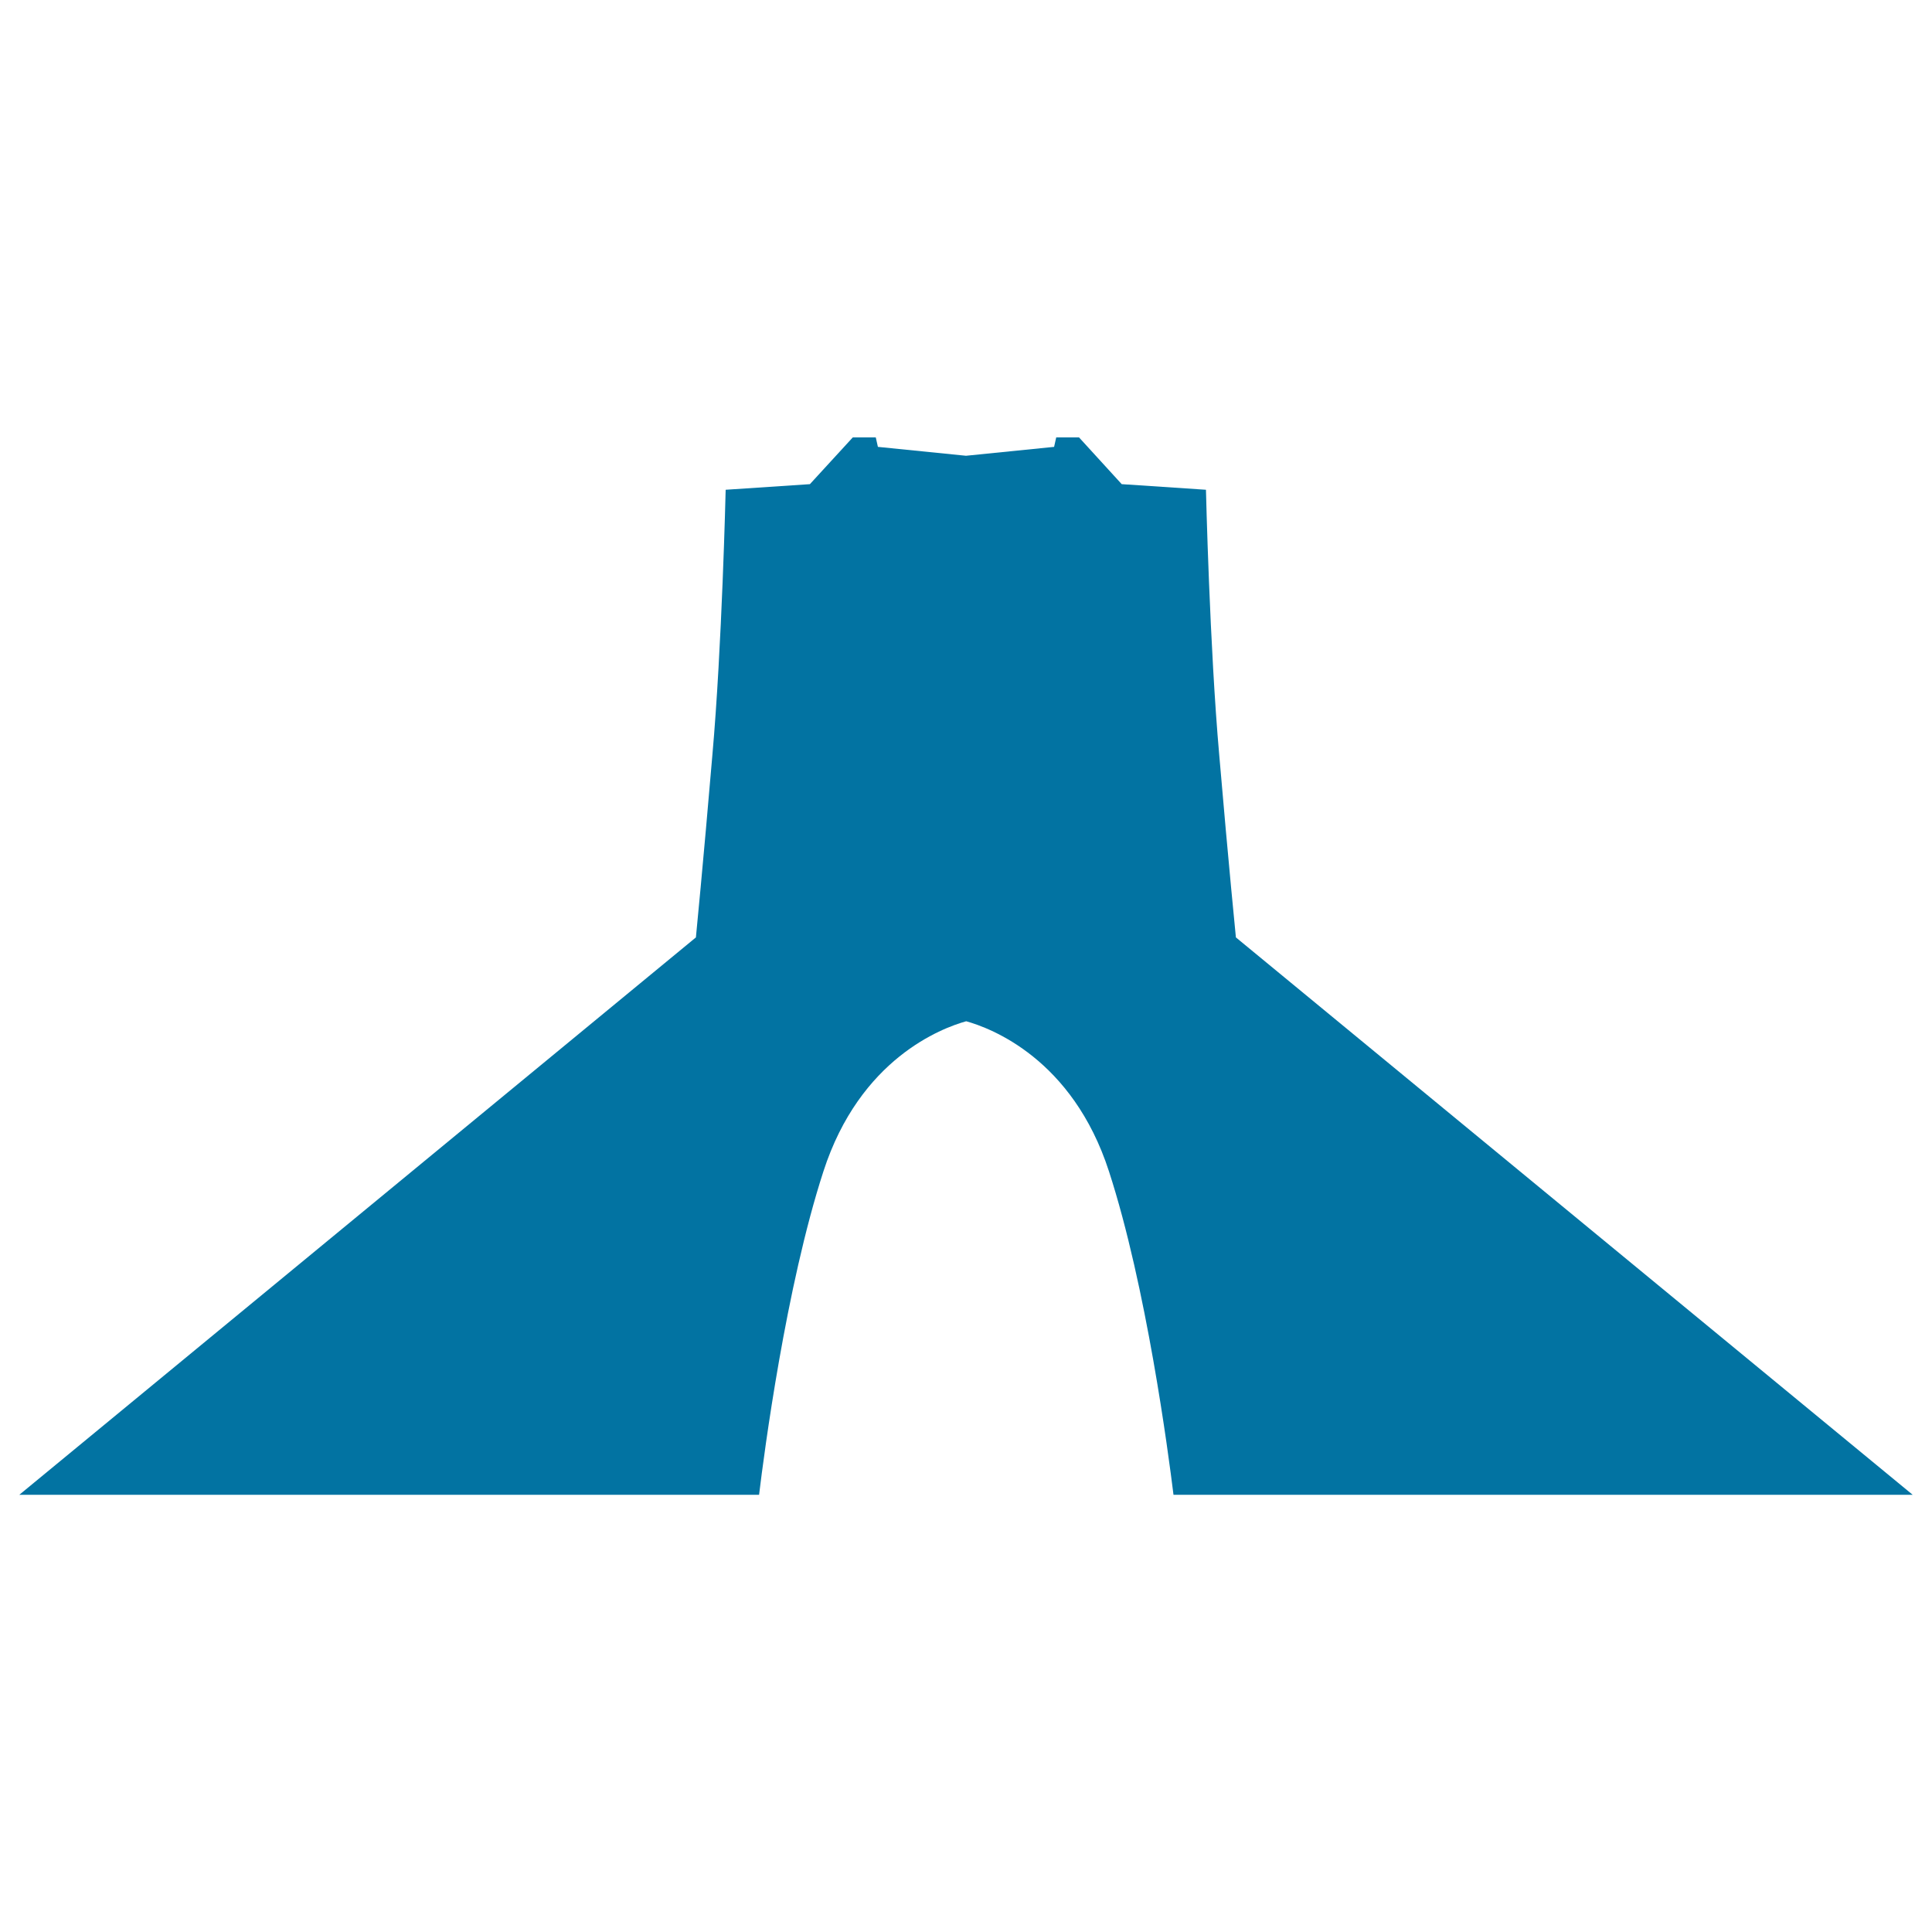 <svg xmlns="http://www.w3.org/2000/svg" viewBox="0 0 1000 1000" style="fill:#0273a2">
<title>Azadi Tower SVG icon</title>
<g><path d="M639.7,485.2c0,0-3.8-37.8-8.6-94.1c-5-56.1-6.9-137.6-6.9-137.6l-43.6-2.9l-22.1-24.2h-11.8l-1.1,4.9l-45.6,4.6l-45.6-4.6l-1.1-4.9h-11.9l-22.2,24.2l-43.6,2.9c0,0-1.9,81.5-6.9,137.6c-4.8,56.5-8.5,94.1-8.5,94.1L10,773.7h382.9c2.6-21.7,13.9-107.7,33.3-167.4c18.9-58.4,61.3-74.2,73.9-77.7c12.6,3.5,55,19.3,73.9,77.7c19.4,59.7,30.7,145.6,33.4,167.4H990L639.7,485.2z"/></g>
</svg>